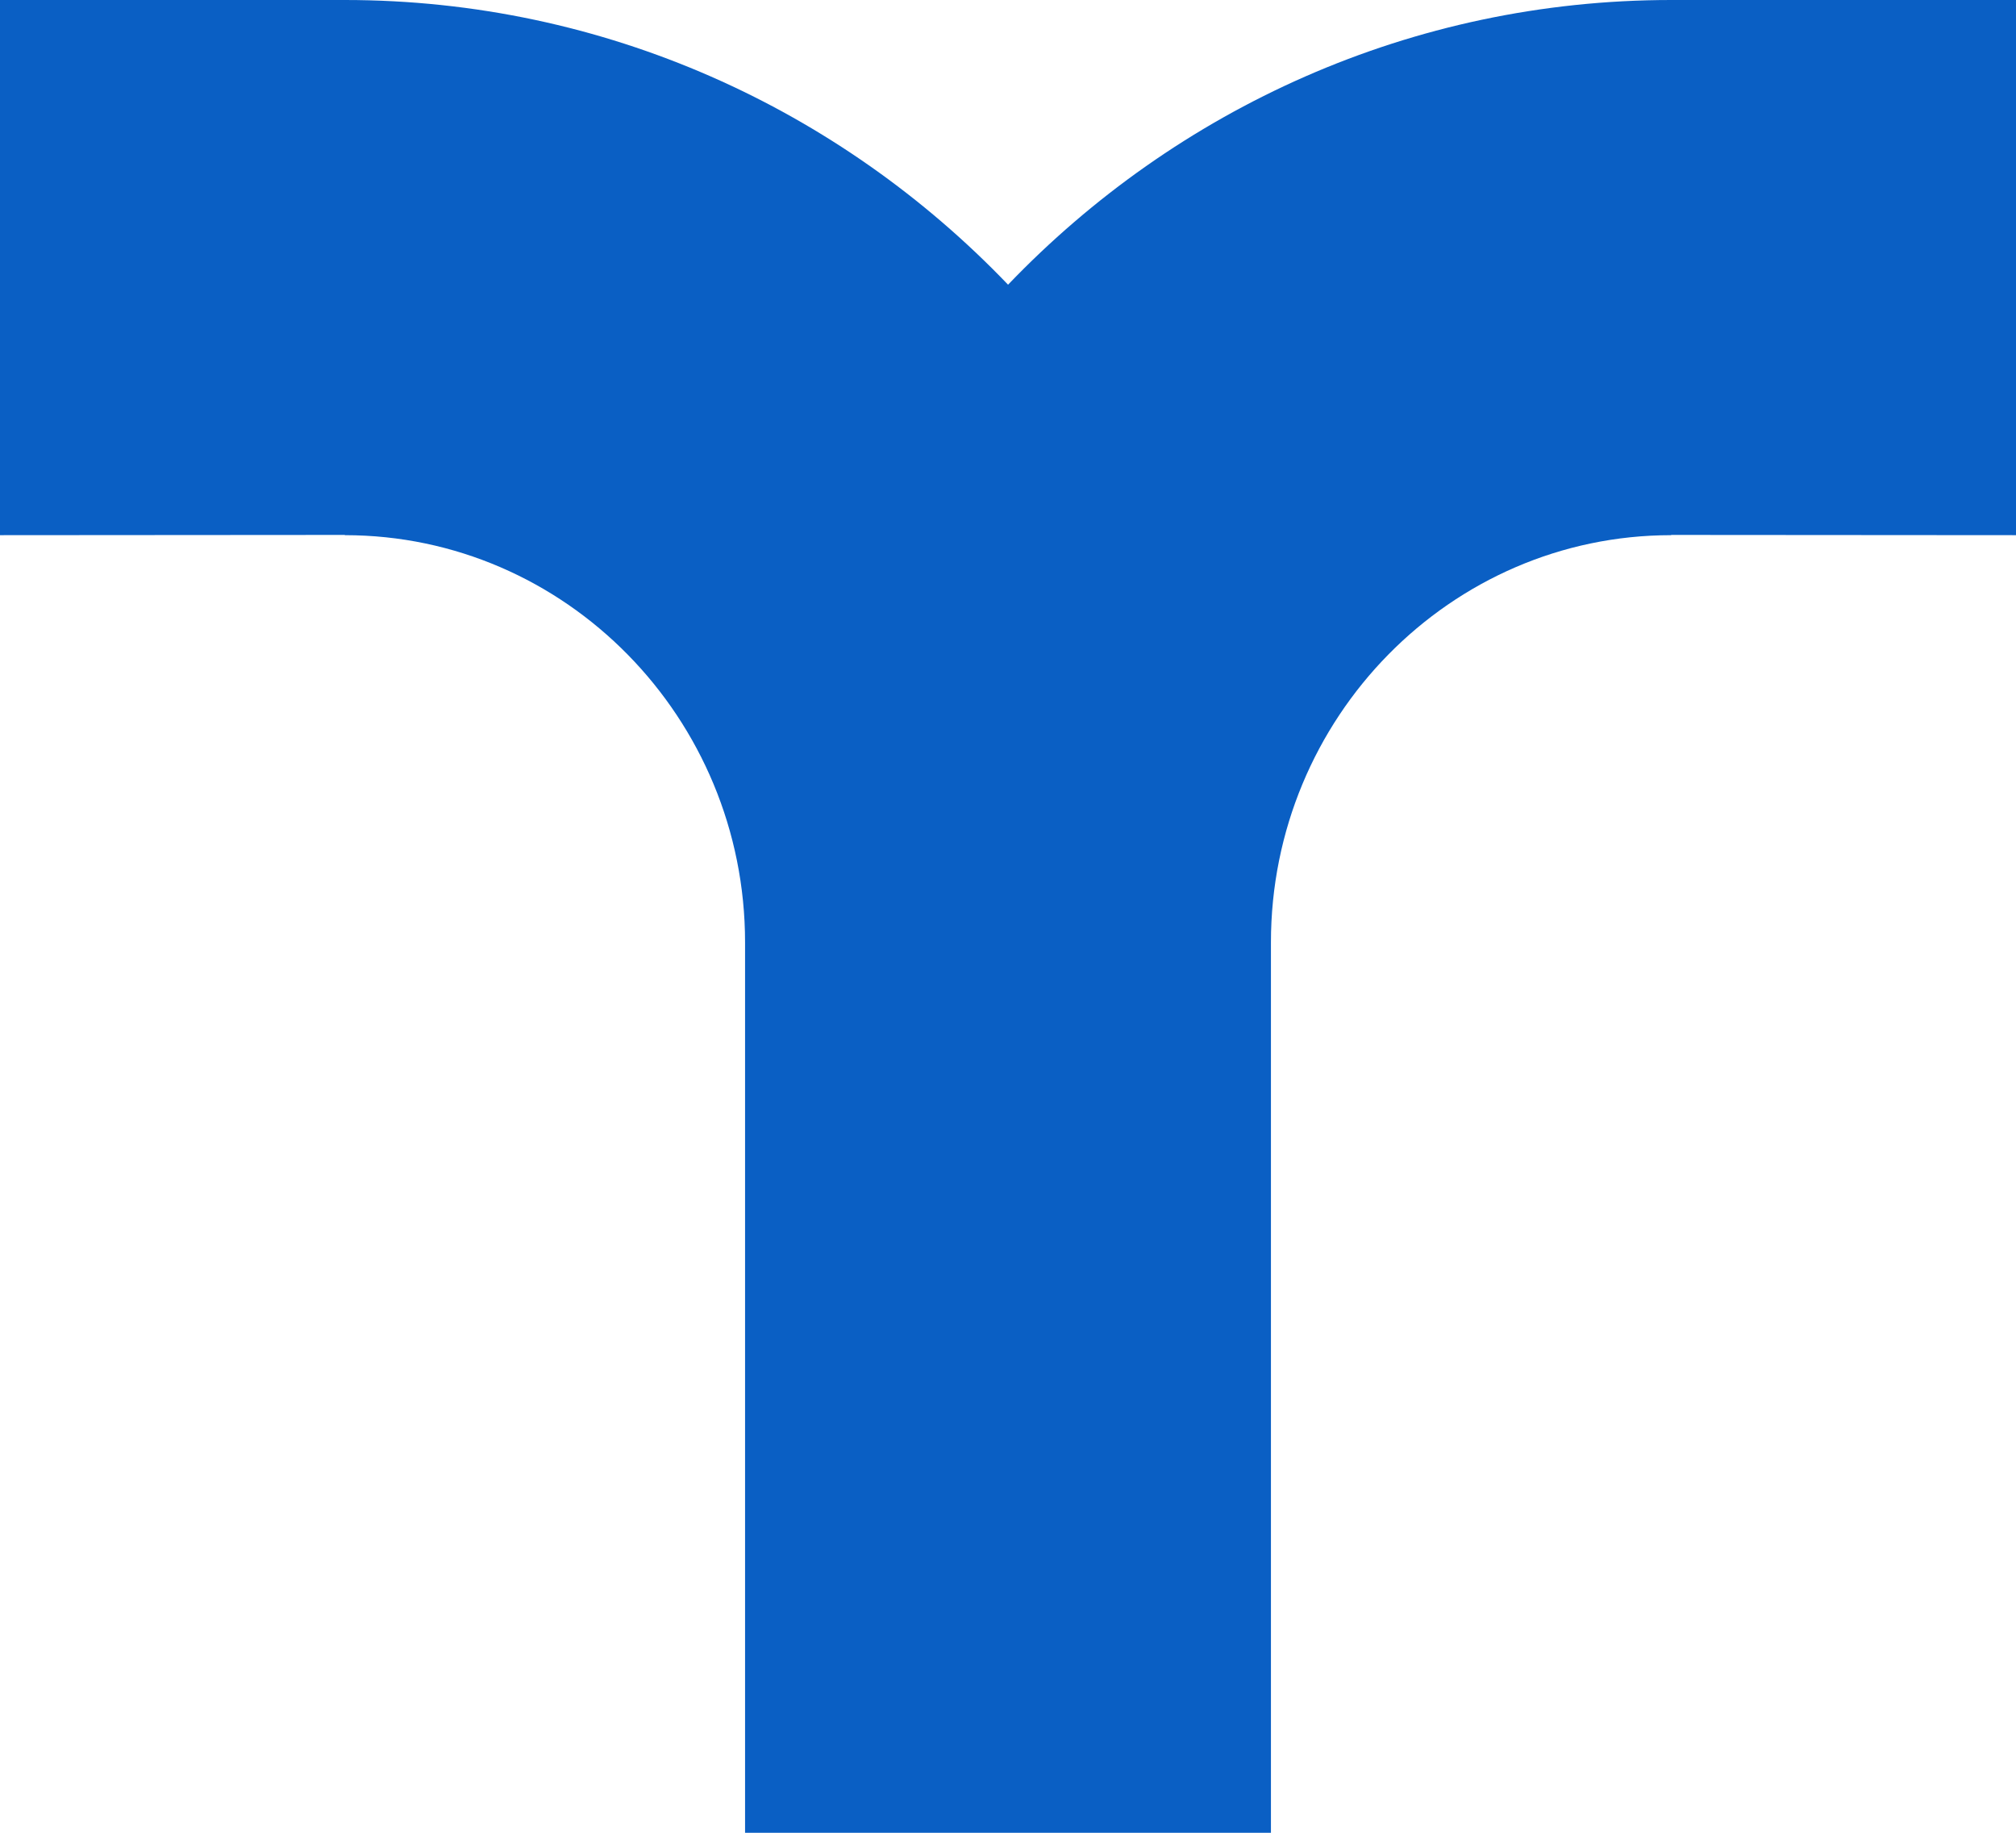 <svg width="33" height="30" viewBox="0 0 33 30" fill="none" xmlns="http://www.w3.org/2000/svg">
<path d="M27.357 0C23.101 0 19.255 1.786 16.501 4.66C13.748 1.786 9.901 0 5.645 0H0V8.76L5.645 8.756V8.76C9.257 8.76 12.196 11.751 12.196 15.426V30H20.804V15.426C20.804 11.751 23.743 8.76 27.355 8.76V8.756L33 8.76V0H27.357Z" fill="#0A5FC4"/>
</svg>
